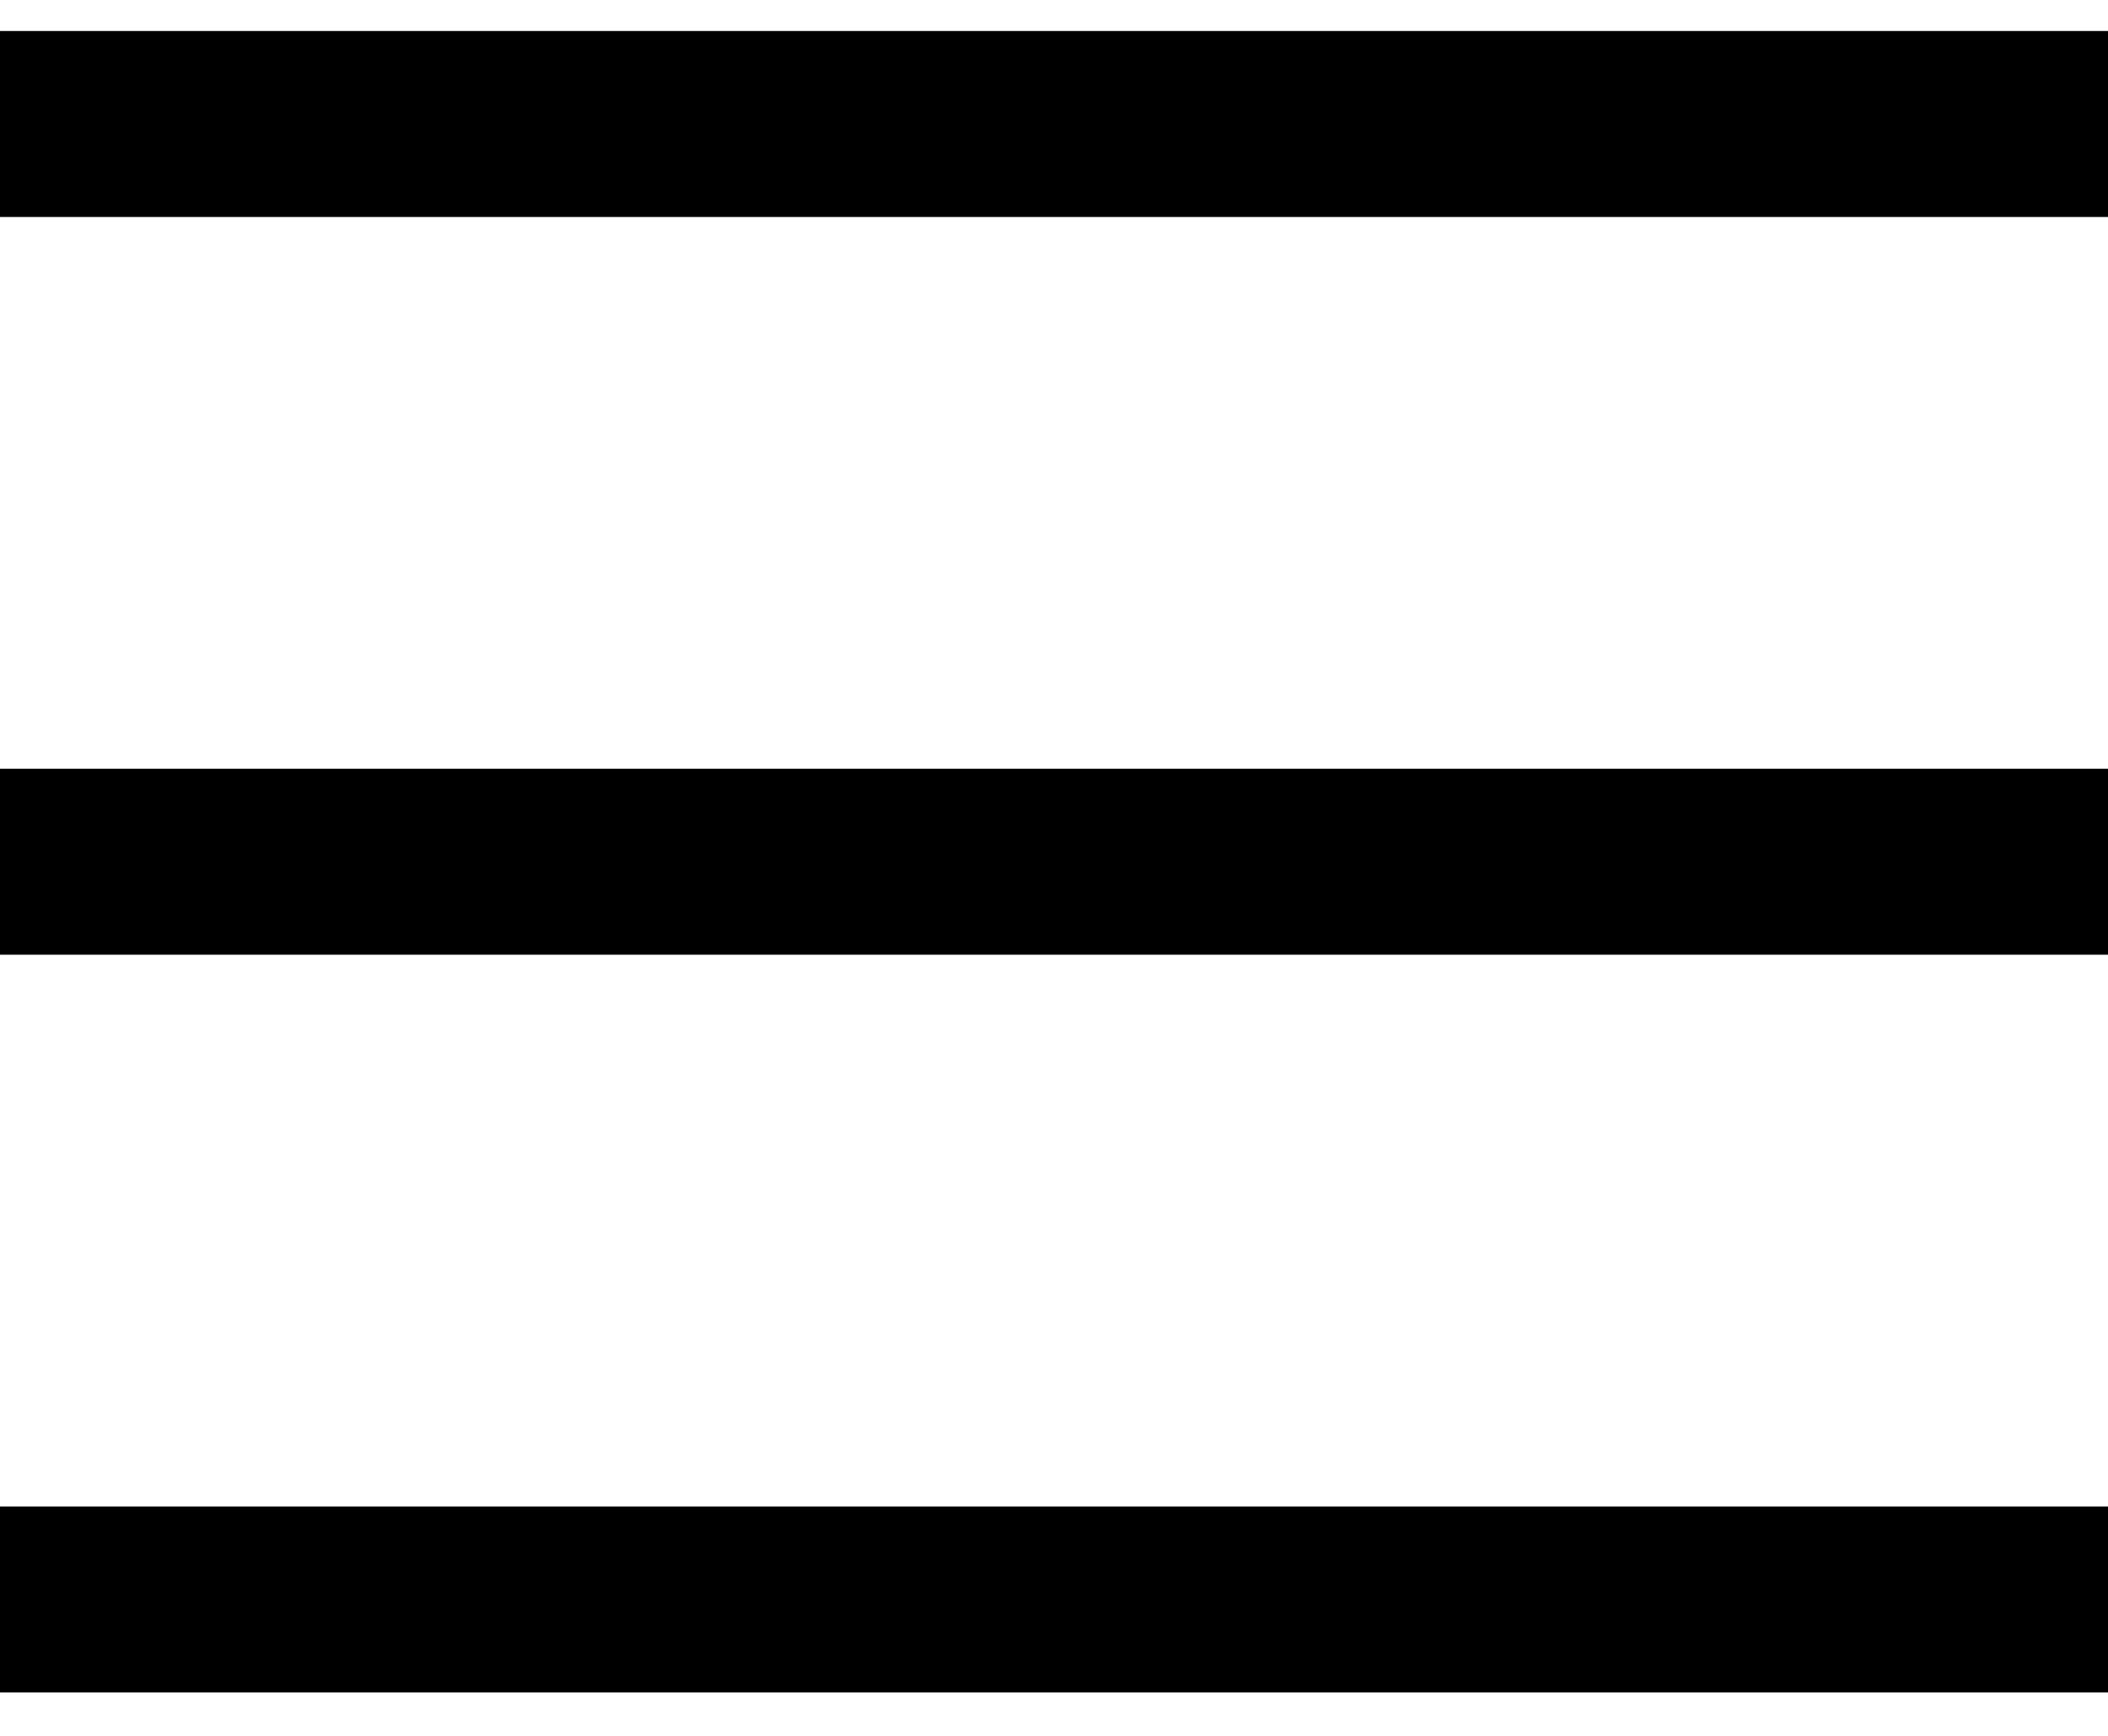 <svg width="34" height="28" viewBox="0 0 34 28" fill="none" xmlns="http://www.w3.org/2000/svg">
<path d="M0 2H34" stroke="black" stroke-width="3"/>
<path d="M0 13.9H34" stroke="black" stroke-width="3"/>
<path d="M0 25.8H34" stroke="black" stroke-width="3"/>
</svg>
